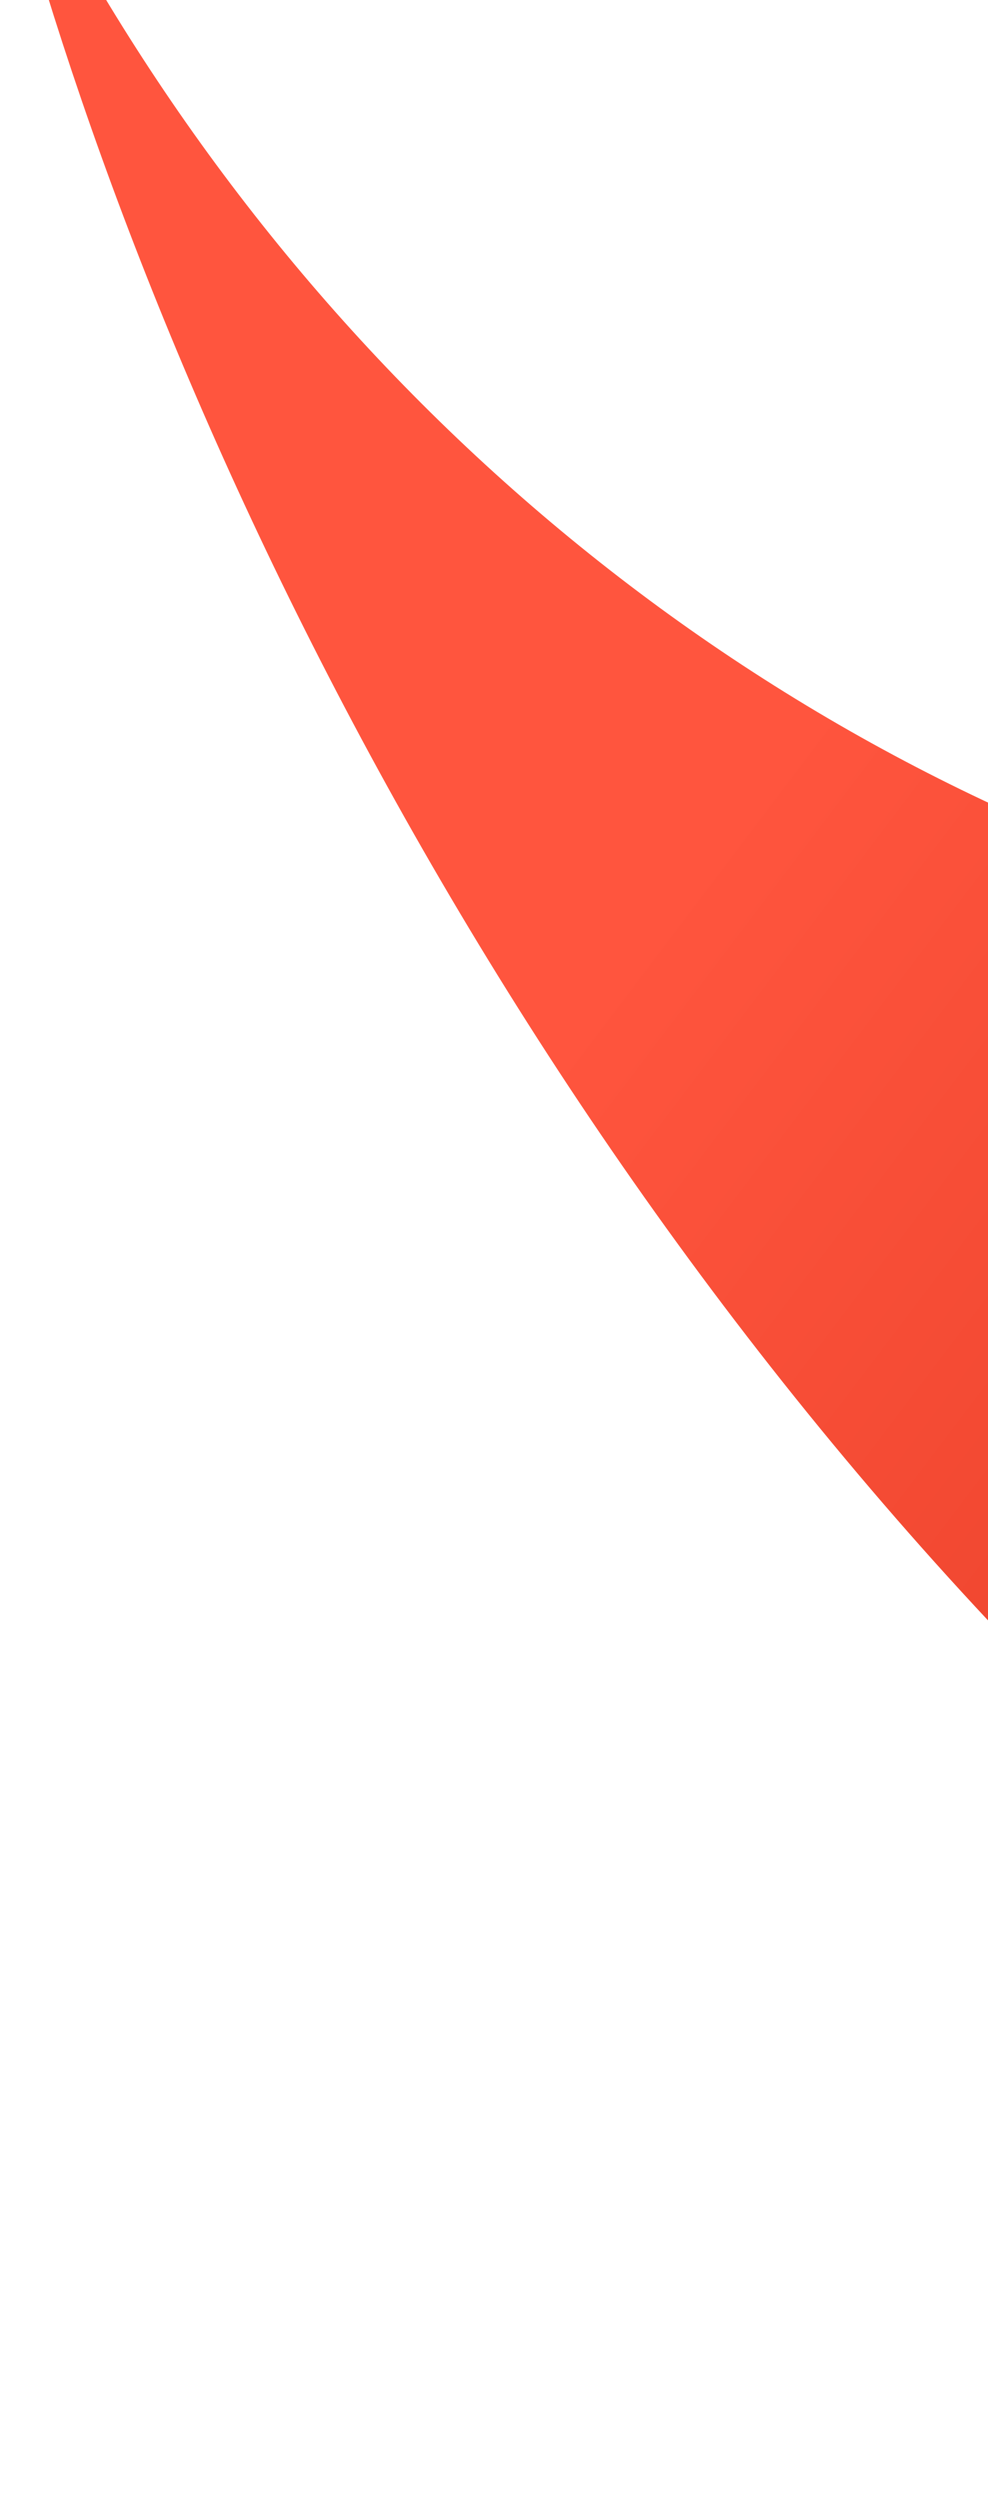 <svg xmlns="http://www.w3.org/2000/svg" width="708" height="1791" viewBox="0 0 708 1791" fill="none"><path d="M2109.33 1790.46C1615.96 1801.26 1154.74 1597.81 798.854 1253.27C357.557 826.029 99.531 269.126 0.139 -123.073C-1.047 -127.755 5.681 -130.026 7.792 -125.681C352.933 584.861 1203.32 977.103 2109.33 493.023V1790.46Z" fill="url(#paint0_linear_498_16576)"></path><defs><linearGradient id="paint0_linear_498_16576" x1="538.479" y1="564.68" x2="1847.56" y2="1555.28" gradientUnits="userSpaceOnUse"><stop stop-color="#FF553E"></stop><stop offset="1" stop-color="#D12912"></stop></linearGradient></defs></svg>